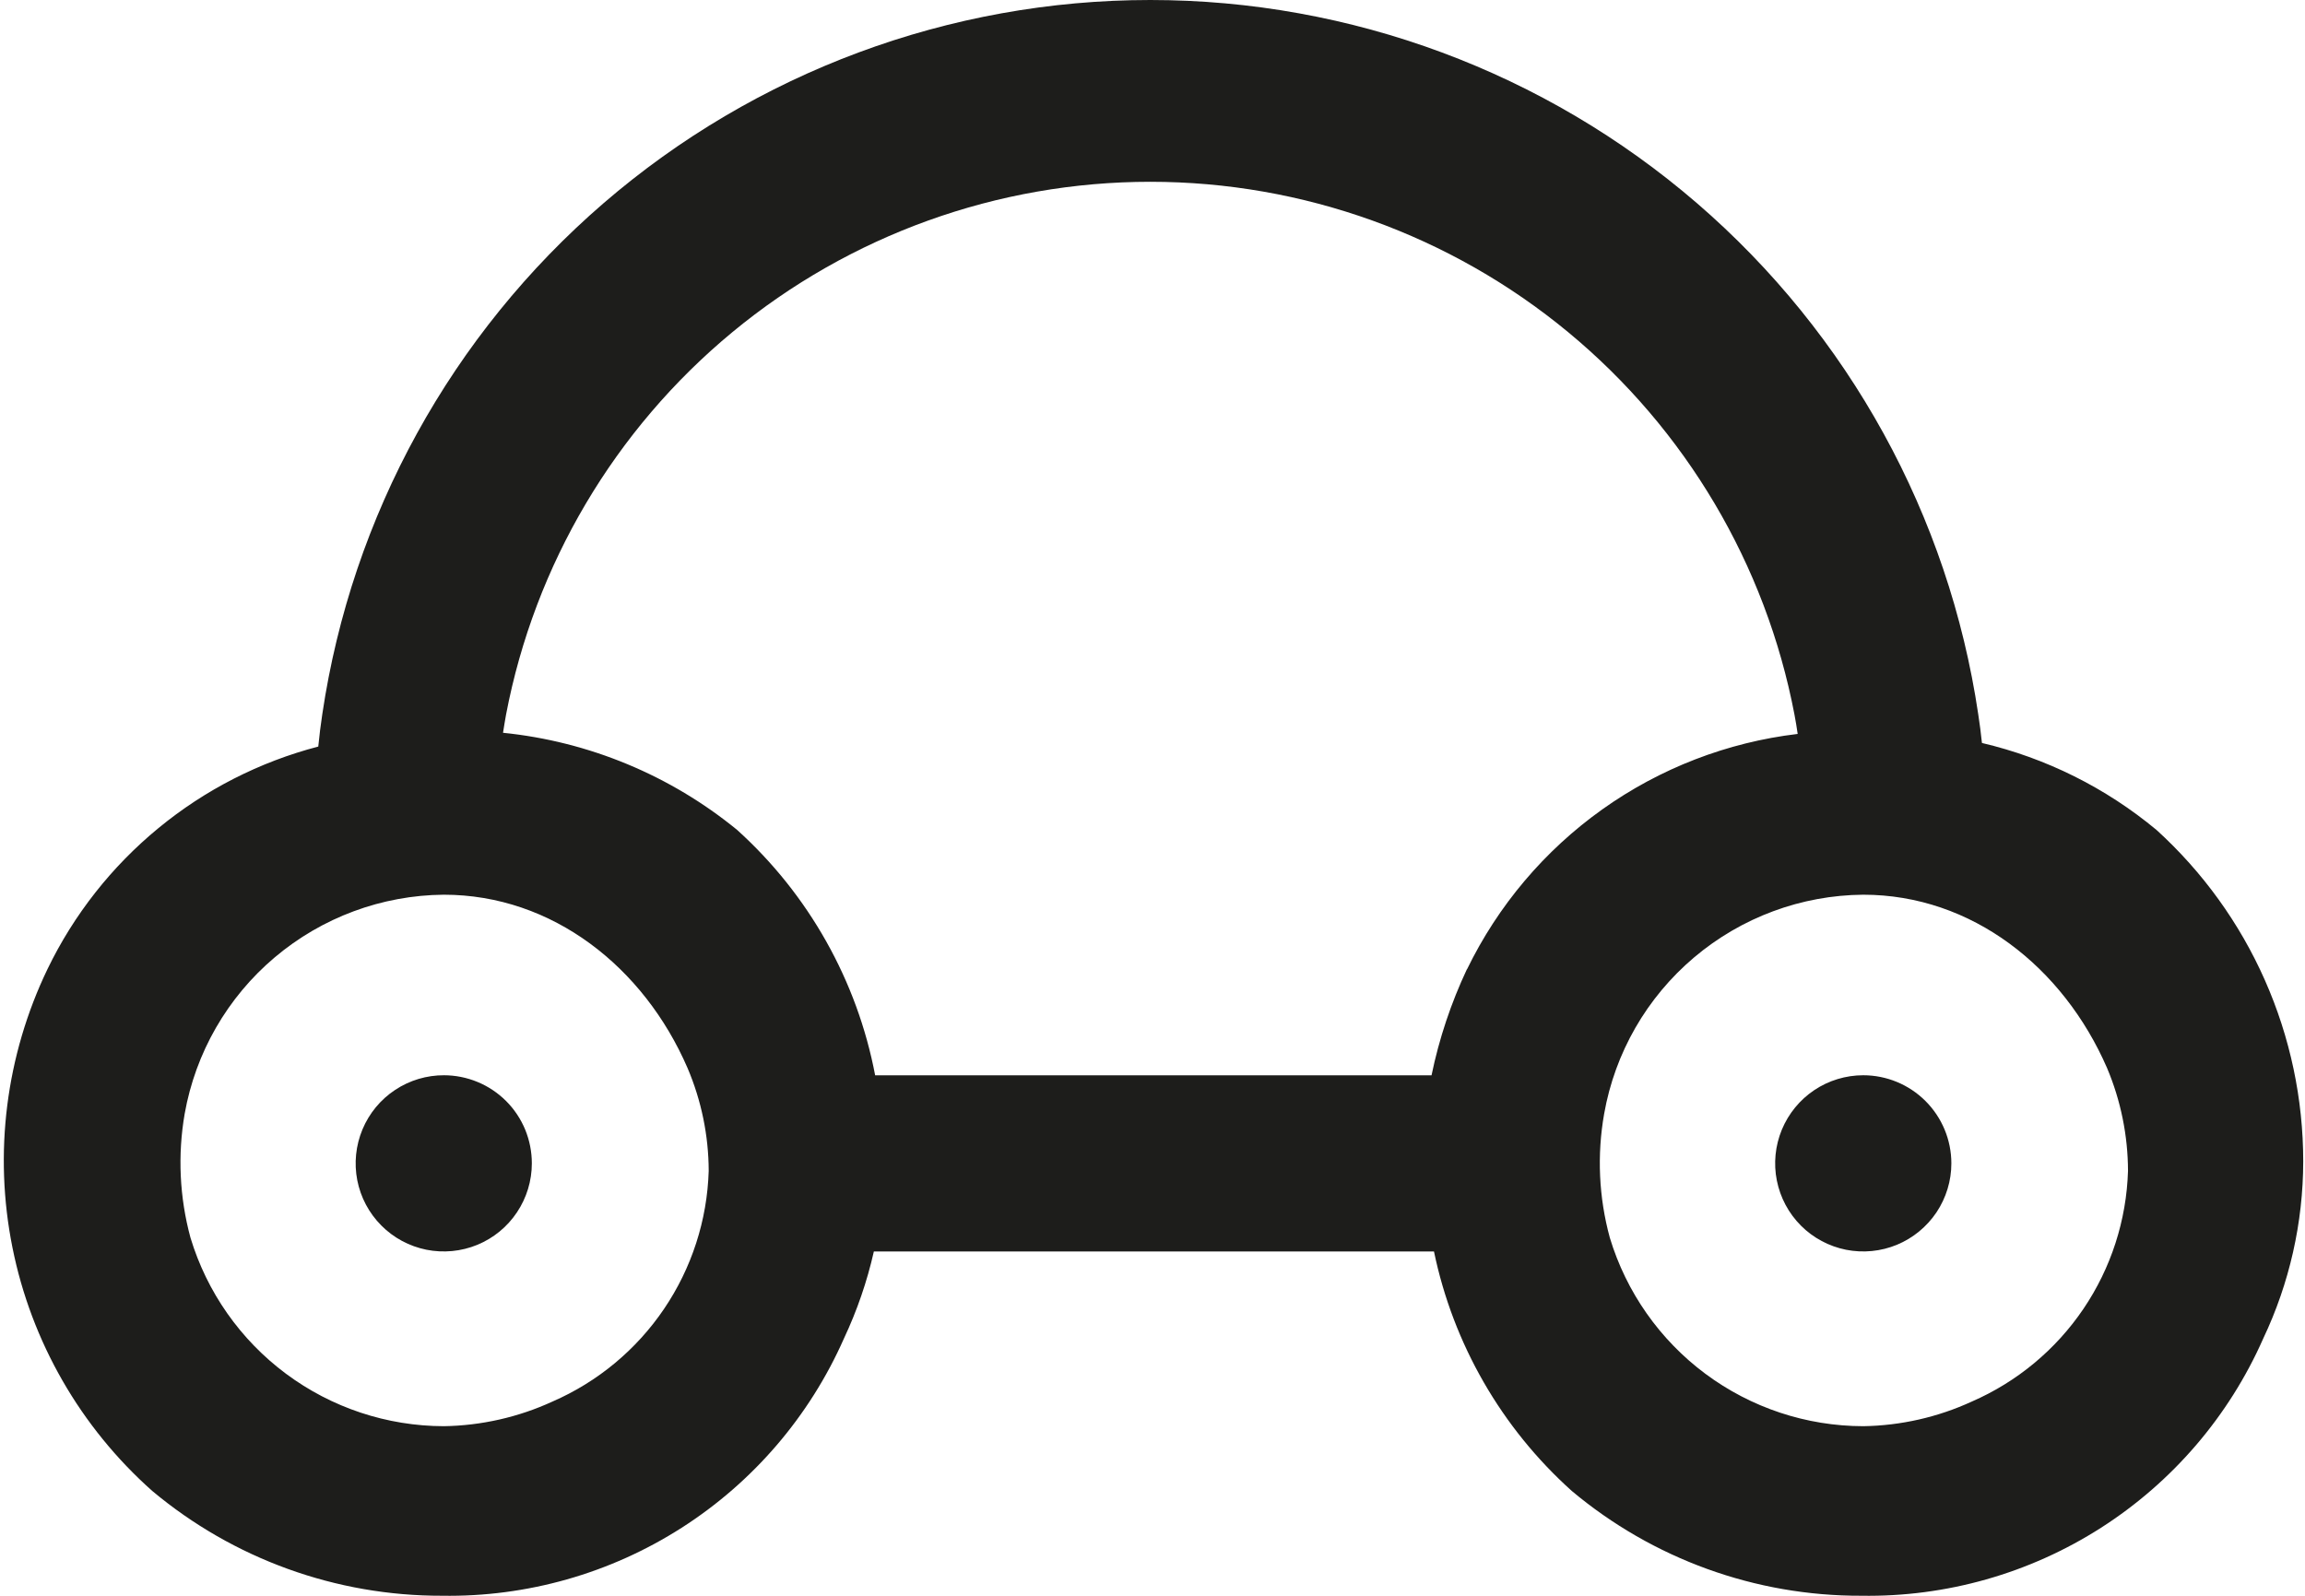 <svg width="52" height="36" viewBox="0 0 52 36" fill="none" xmlns="http://www.w3.org/2000/svg">
<path d="M10.022 24.257C9.628 24.255 9.243 24.37 8.915 24.587C8.586 24.804 8.33 25.114 8.178 25.477C8.026 25.84 7.985 26.239 8.06 26.626C8.136 27.012 8.324 27.367 8.602 27.646C8.879 27.925 9.233 28.115 9.619 28.193C10.005 28.27 10.405 28.232 10.769 28.082C11.133 27.932 11.444 27.677 11.662 27.35C11.881 27.023 11.998 26.638 11.998 26.245C11.998 25.983 11.947 25.725 11.848 25.484C11.748 25.242 11.602 25.023 11.417 24.838C11.232 24.654 11.013 24.507 10.772 24.408C10.53 24.308 10.272 24.257 10.011 24.257" fill="#1D1D1B"/>
<path d="M44.482 31.619C43.714 31.972 42.88 32.161 42.034 32.174C40.751 32.172 39.503 31.758 38.473 30.992C37.444 30.226 36.688 29.15 36.317 27.922C36.068 27.011 36.025 26.056 36.189 25.127C36.432 23.75 37.15 22.502 38.218 21.599C39.286 20.696 40.636 20.195 42.034 20.184C44.482 20.184 46.546 21.817 47.536 24.097C47.845 24.831 48.005 25.62 48.007 26.416C47.973 27.529 47.624 28.608 47 29.529C46.376 30.45 45.502 31.175 44.482 31.619ZM33.095 21.861C32.735 22.626 32.466 23.43 32.295 24.258H19.743C19.336 22.123 18.243 20.18 16.63 18.723C15.123 17.49 13.286 16.728 11.348 16.531C11.37 16.392 11.392 16.253 11.417 16.118C12.063 12.738 13.868 9.688 16.521 7.494C19.173 5.301 22.508 4.101 25.95 4.101C29.392 4.101 32.726 5.301 35.378 7.494C38.031 9.688 39.836 12.738 40.482 16.118C40.511 16.264 40.533 16.411 40.555 16.557C38.966 16.746 37.45 17.331 36.146 18.26C34.843 19.188 33.794 20.429 33.095 21.868V21.861ZM12.462 31.619C11.693 31.972 10.858 32.161 10.011 32.174C8.729 32.171 7.481 31.757 6.452 30.991C5.423 30.225 4.668 29.149 4.297 27.922C4.05 27.011 4.005 26.057 4.166 25.127C4.41 23.75 5.128 22.502 6.195 21.6C7.263 20.697 8.613 20.196 10.011 20.184C12.462 20.184 14.526 21.817 15.512 24.097C15.824 24.831 15.986 25.619 15.988 26.416C15.954 27.529 15.604 28.608 14.98 29.529C14.356 30.45 13.483 31.175 12.462 31.619ZM48.65 18.723C47.507 17.773 46.159 17.101 44.712 16.761C44.69 16.546 44.661 16.326 44.628 16.111C43.963 11.632 41.712 7.542 38.283 4.584C34.854 1.627 30.477 0 25.95 0C21.422 0 17.045 1.627 13.616 4.584C10.188 7.542 7.936 11.632 7.271 16.111C7.235 16.349 7.205 16.586 7.18 16.842C5.859 17.187 4.629 17.814 3.575 18.681C2.52 19.548 1.666 20.633 1.072 21.861C0.132 23.814 -0.146 26.019 0.281 28.144C0.707 30.269 1.815 32.196 3.435 33.635C5.267 35.168 7.582 36.005 9.971 35.999C11.885 36.03 13.766 35.497 15.379 34.465C16.992 33.433 18.264 31.949 19.038 30.198C19.334 29.569 19.561 28.91 19.714 28.232H32.35C32.783 30.319 33.873 32.212 35.459 33.635C37.289 35.169 39.602 36.007 41.99 35.999C43.905 36.03 45.786 35.497 47.399 34.465C49.011 33.433 50.284 31.949 51.057 30.198C51.65 28.948 51.958 27.584 51.96 26.201C51.96 24.793 51.665 23.4 51.095 22.112C50.525 20.824 49.692 19.67 48.65 18.723Z" fill="#1D1D1B"/>
<path d="M42.034 24.257C41.641 24.257 41.257 24.374 40.93 24.592C40.603 24.811 40.349 25.121 40.198 25.484C40.048 25.847 40.008 26.247 40.085 26.632C40.162 27.018 40.351 27.372 40.629 27.65C40.907 27.928 41.261 28.117 41.647 28.194C42.032 28.27 42.432 28.231 42.795 28.081C43.158 27.93 43.468 27.675 43.687 27.349C43.905 27.022 44.022 26.638 44.022 26.245C44.022 25.718 43.812 25.212 43.439 24.839C43.067 24.467 42.561 24.257 42.034 24.257Z" fill="#1D1D1B"/>
</svg>
